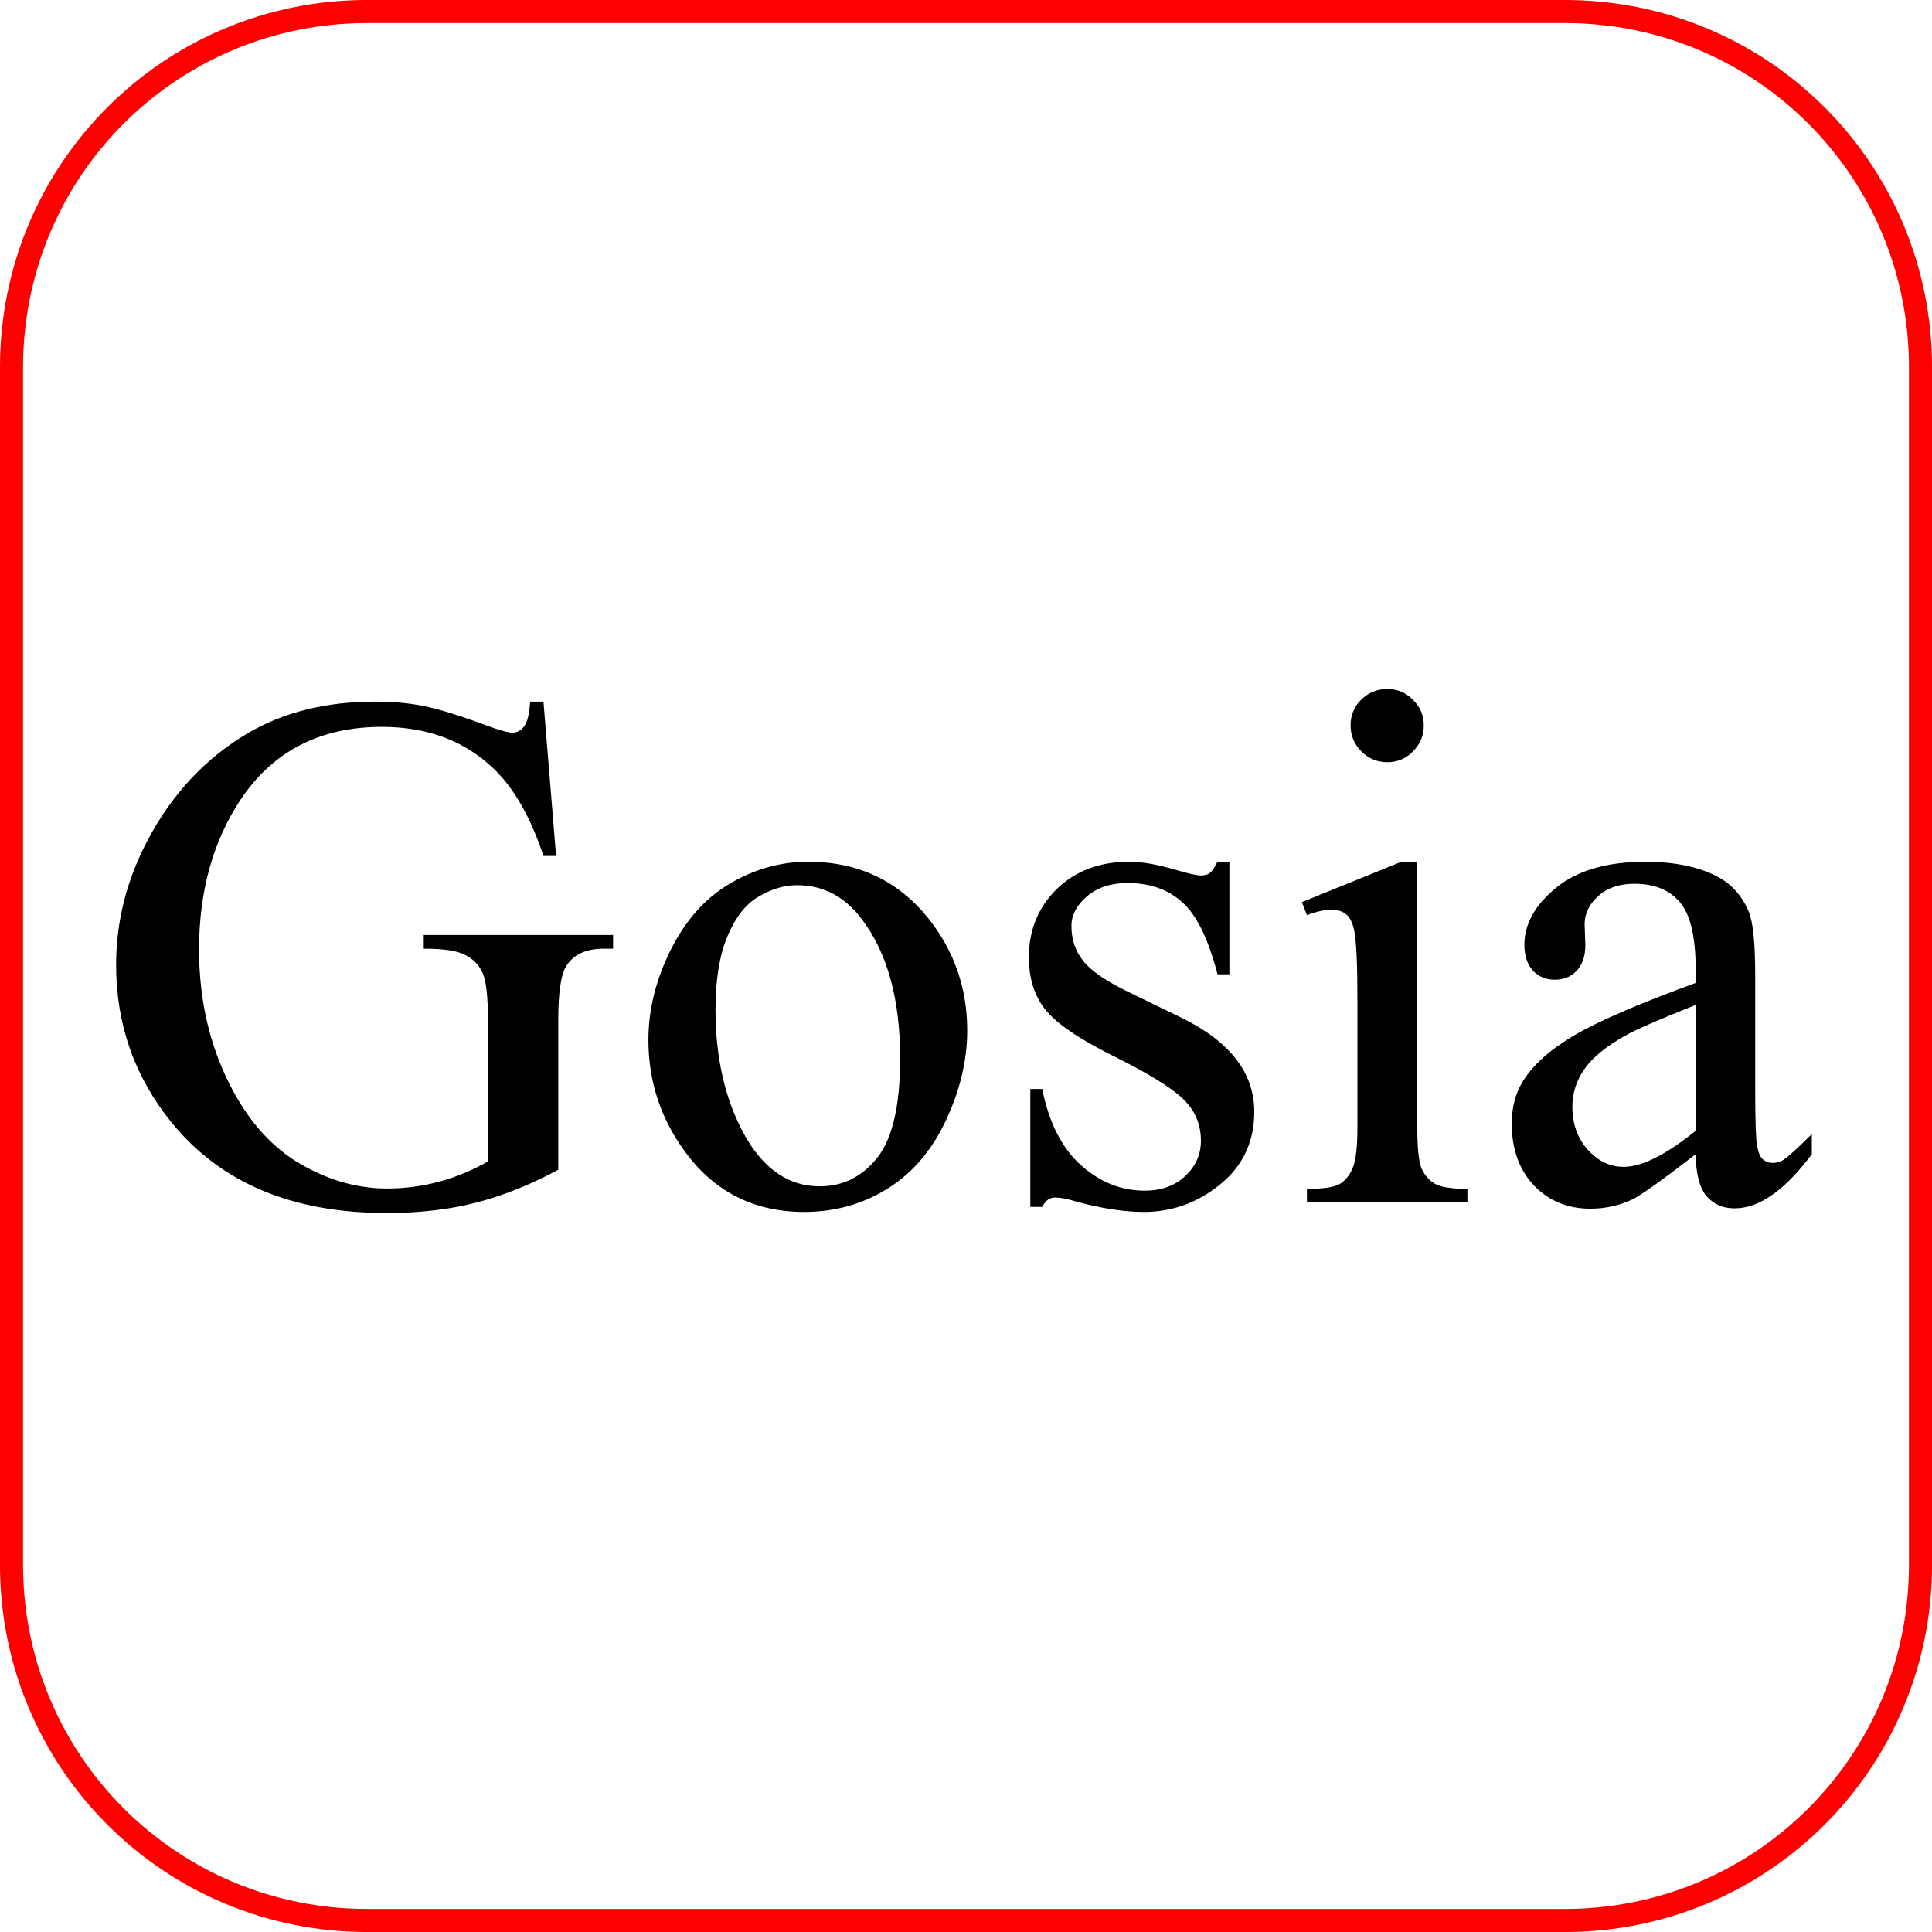 <?xml version="1.0" encoding="UTF-8" standalone="no"?>
<!-- Created with Inkscape (http://www.inkscape.org/) -->

<svg
   width="50mm"
   height="50mm"
   viewBox="0 0 50 50"
   version="1.1"
   id="svg1"
   inkscape:version="1.3 (0e150ed6c4, 2023-07-21)"
   sodipodi:docname="Gosia-bro-ka.svg"
   xmlns:inkscape="http://www.inkscape.org/namespaces/inkscape"
   xmlns:sodipodi="http://sodipodi.sourceforge.net/DTD/sodipodi-0.dtd"
   xmlns="http://www.w3.org/2000/svg"
   xmlns:svg="http://www.w3.org/2000/svg">
  <sodipodi:namedview
     id="namedview1"
     pagecolor="#505050"
     bordercolor="#eeeeee"
     borderopacity="1"
     inkscape:showpageshadow="0"
     inkscape:pageopacity="0"
     inkscape:pagecheckerboard="0"
     inkscape:deskcolor="#505050"
     inkscape:document-units="mm"
     inkscape:zoom="1.3843855"
     inkscape:cx="150.24716"
     inkscape:cy="180.9467"
     inkscape:window-width="1920"
     inkscape:window-height="991"
     inkscape:window-x="-9"
     inkscape:window-y="-9"
     inkscape:window-maximized="1"
     inkscape:current-layer="layer1" />
  <defs
     id="defs1">
    <rect
       x="130.744"
       y="348.169"
       width="247.041"
       height="168.306"
       id="rect2" />
  </defs>
  <g
     inkscape:label="Layer 1"
     inkscape:groupmode="layer"
     id="layer1"
     style="display:inline"
     transform="translate(-81.362,-121.377)">
    <path
       id="rect1"
       style="opacity:1;fill:none;stroke:#ff0000;stroke-width:0.597;stroke-linejoin:bevel"
       d="m 90.867,121.675 h 30.99 c 5.1,0 9.207,4.106 9.207,9.207 v 30.99 c 0,5.1 -4.106,9.207 -9.207,9.207 H 90.867 c -5.1,0 -9.207,-4.106 -9.207,-9.207 v -30.99 c 0,-5.1 4.106,-9.207 9.207,-9.207 z" />
    <path
       style="font-size:85.333px;font-family:'Times New Roman';-inkscape-font-specification:'Times New Roman, ';text-align:center;text-anchor:middle;white-space:pre;stroke-width:3.78;stroke-linejoin:bevel"
       d="m 207.098,368.228 1.458,17.833 H 207.098 q -2.208,-6.667 -5.708,-10.042 -5.042,-4.875 -12.958,-4.875 -10.792,0 -16.417,8.542 -4.708,7.208 -4.708,17.167 0,8.083 3.125,14.75 3.125,6.667 8.167,9.792 5.083,3.083 10.417,3.083 3.125,0 6.042,-0.792 2.917,-0.792 5.625,-2.333 v -16.333 q 0,-4.25 -0.667,-5.542 -0.625,-1.333 -2,-2 -1.333,-0.708 -4.75,-0.708 v -1.583 h 21.875 v 1.583 H 214.098 q -3.25,0 -4.458,2.167 -0.833,1.542 -0.833,6.083 v 17.292 q -4.792,2.583 -9.458,3.792 -4.667,1.208 -10.375,1.208 -16.375,0 -24.875,-10.5 -6.375,-7.875 -6.375,-18.167 0,-7.458 3.583,-14.292 4.25,-8.125 11.667,-12.5 6.208,-3.625 14.667,-3.625 3.083,0 5.583,0.5 2.542,0.5 7.167,2.208 2.333,0.875 3.125,0.875 0.792,0 1.333,-0.708 0.583,-0.75 0.708,-2.875 z m 30.583,18.5 q 8.667,0 13.917,6.583 4.458,5.625 4.458,12.917 0,5.125 -2.458,10.375 -2.458,5.25 -6.792,7.917 -4.292,2.667 -9.583,2.667 -8.625,0 -13.708,-6.875 -4.292,-5.792 -4.292,-13 0,-5.25 2.583,-10.417 2.625,-5.208 6.875,-7.667 4.25,-2.5 9,-2.5 z m -1.292,2.708 q -2.208,0 -4.458,1.333 -2.208,1.292 -3.583,4.583 -1.375,3.292 -1.375,8.458 0,8.333 3.292,14.375 3.333,6.042 8.75,6.042 4.042,0 6.667,-3.333 2.625,-3.333 2.625,-11.458 0,-10.167 -4.375,-16 -2.958,-4 -7.542,-4 z m 49.958,-2.708 v 13 h -1.375 q -1.583,-6.125 -4.083,-8.333 -2.458,-2.208 -6.292,-2.208 -2.917,0 -4.708,1.542 -1.792,1.542 -1.792,3.417 0,2.333 1.333,4 1.292,1.708 5.25,3.625 l 6.083,2.958 q 8.458,4.125 8.458,10.875 0,5.208 -3.958,8.417 -3.917,3.167 -8.792,3.167 -3.5,0 -8,-1.25 -1.375,-0.417 -2.25,-0.417 -0.958,0 -1.5,1.083 h -1.375 v -13.625 h 1.375 q 1.167,5.833 4.458,8.792 3.292,2.958 7.375,2.958 2.875,0 4.667,-1.667 1.833,-1.708 1.833,-4.083 0,-2.875 -2.042,-4.833 -2,-1.958 -8.042,-4.958 -6.042,-3 -7.917,-5.417 -1.875,-2.375 -1.875,-6 0,-4.708 3.208,-7.875 3.25,-3.167 8.375,-3.167 2.25,0 5.458,0.958 2.125,0.625 2.833,0.625 0.667,0 1.042,-0.292 0.375,-0.292 0.875,-1.292 z m 18.25,-19.958 q 1.75,0 2.958,1.25 1.25,1.208 1.25,2.958 0,1.75 -1.25,3 -1.208,1.25 -2.958,1.25 -1.75,0 -3,-1.25 -1.25,-1.25 -1.25,-3 0,-1.75 1.208,-2.958 1.25,-1.25 3.042,-1.25 z m 3.458,19.958 v 30.667 q 0,3.583 0.5,4.792 0.542,1.167 1.542,1.75 1.042,0.583 3.75,0.583 v 1.5 h -18.542 v -1.5 q 2.792,0 3.75,-0.542 0.958,-0.542 1.5,-1.792 0.583,-1.25 0.583,-4.792 V 402.687 q 0,-6.208 -0.375,-8.042 -0.292,-1.333 -0.917,-1.833 -0.625,-0.542 -1.708,-0.542 -1.167,0 -2.833,0.625 l -0.583,-1.5 11.5,-4.667 z m 32.167,33.792 q -5.875,4.542 -7.375,5.25 -2.25,1.042 -4.792,1.042 -3.958,0 -6.542,-2.708 -2.542,-2.708 -2.542,-7.125 0,-2.792 1.25,-4.833 1.708,-2.833 5.917,-5.333 4.25,-2.5 14.083,-6.083 v -1.5 q 0,-5.708 -1.833,-7.833 -1.792,-2.125 -5.25,-2.125 -2.625,0 -4.167,1.417 -1.583,1.417 -1.583,3.25 l 0.083,2.417 q 0,1.917 -1,2.958 -0.958,1.042 -2.542,1.042 -1.542,0 -2.542,-1.083 -0.958,-1.083 -0.958,-2.958 0,-3.583 3.667,-6.583 3.667,-3 10.292,-3 5.083,0 8.333,1.708 2.458,1.292 3.625,4.042 0.75,1.792 0.75,7.333 v 12.958 q 0,5.458 0.208,6.708 0.208,1.208 0.667,1.625 0.5,0.417 1.125,0.417 0.667,0 1.167,-0.292 0.875,-0.542 3.375,-3.042 v 2.333 q -4.667,6.25 -8.917,6.25 -2.042,0 -3.25,-1.417 -1.208,-1.417 -1.25,-4.833 z m 0,-2.708 v -14.542 q -6.292,2.5 -8.125,3.542 -3.292,1.833 -4.708,3.833 -1.417,2 -1.417,4.375 0,3 1.792,5 1.792,1.958 4.125,1.958 3.167,0 8.333,-4.167 z"
       id="text1"
       transform="matrix(0.224,0,0,0.224,49.037,57.052)"
       aria-label="Gosia" />
  </g>
</svg>
